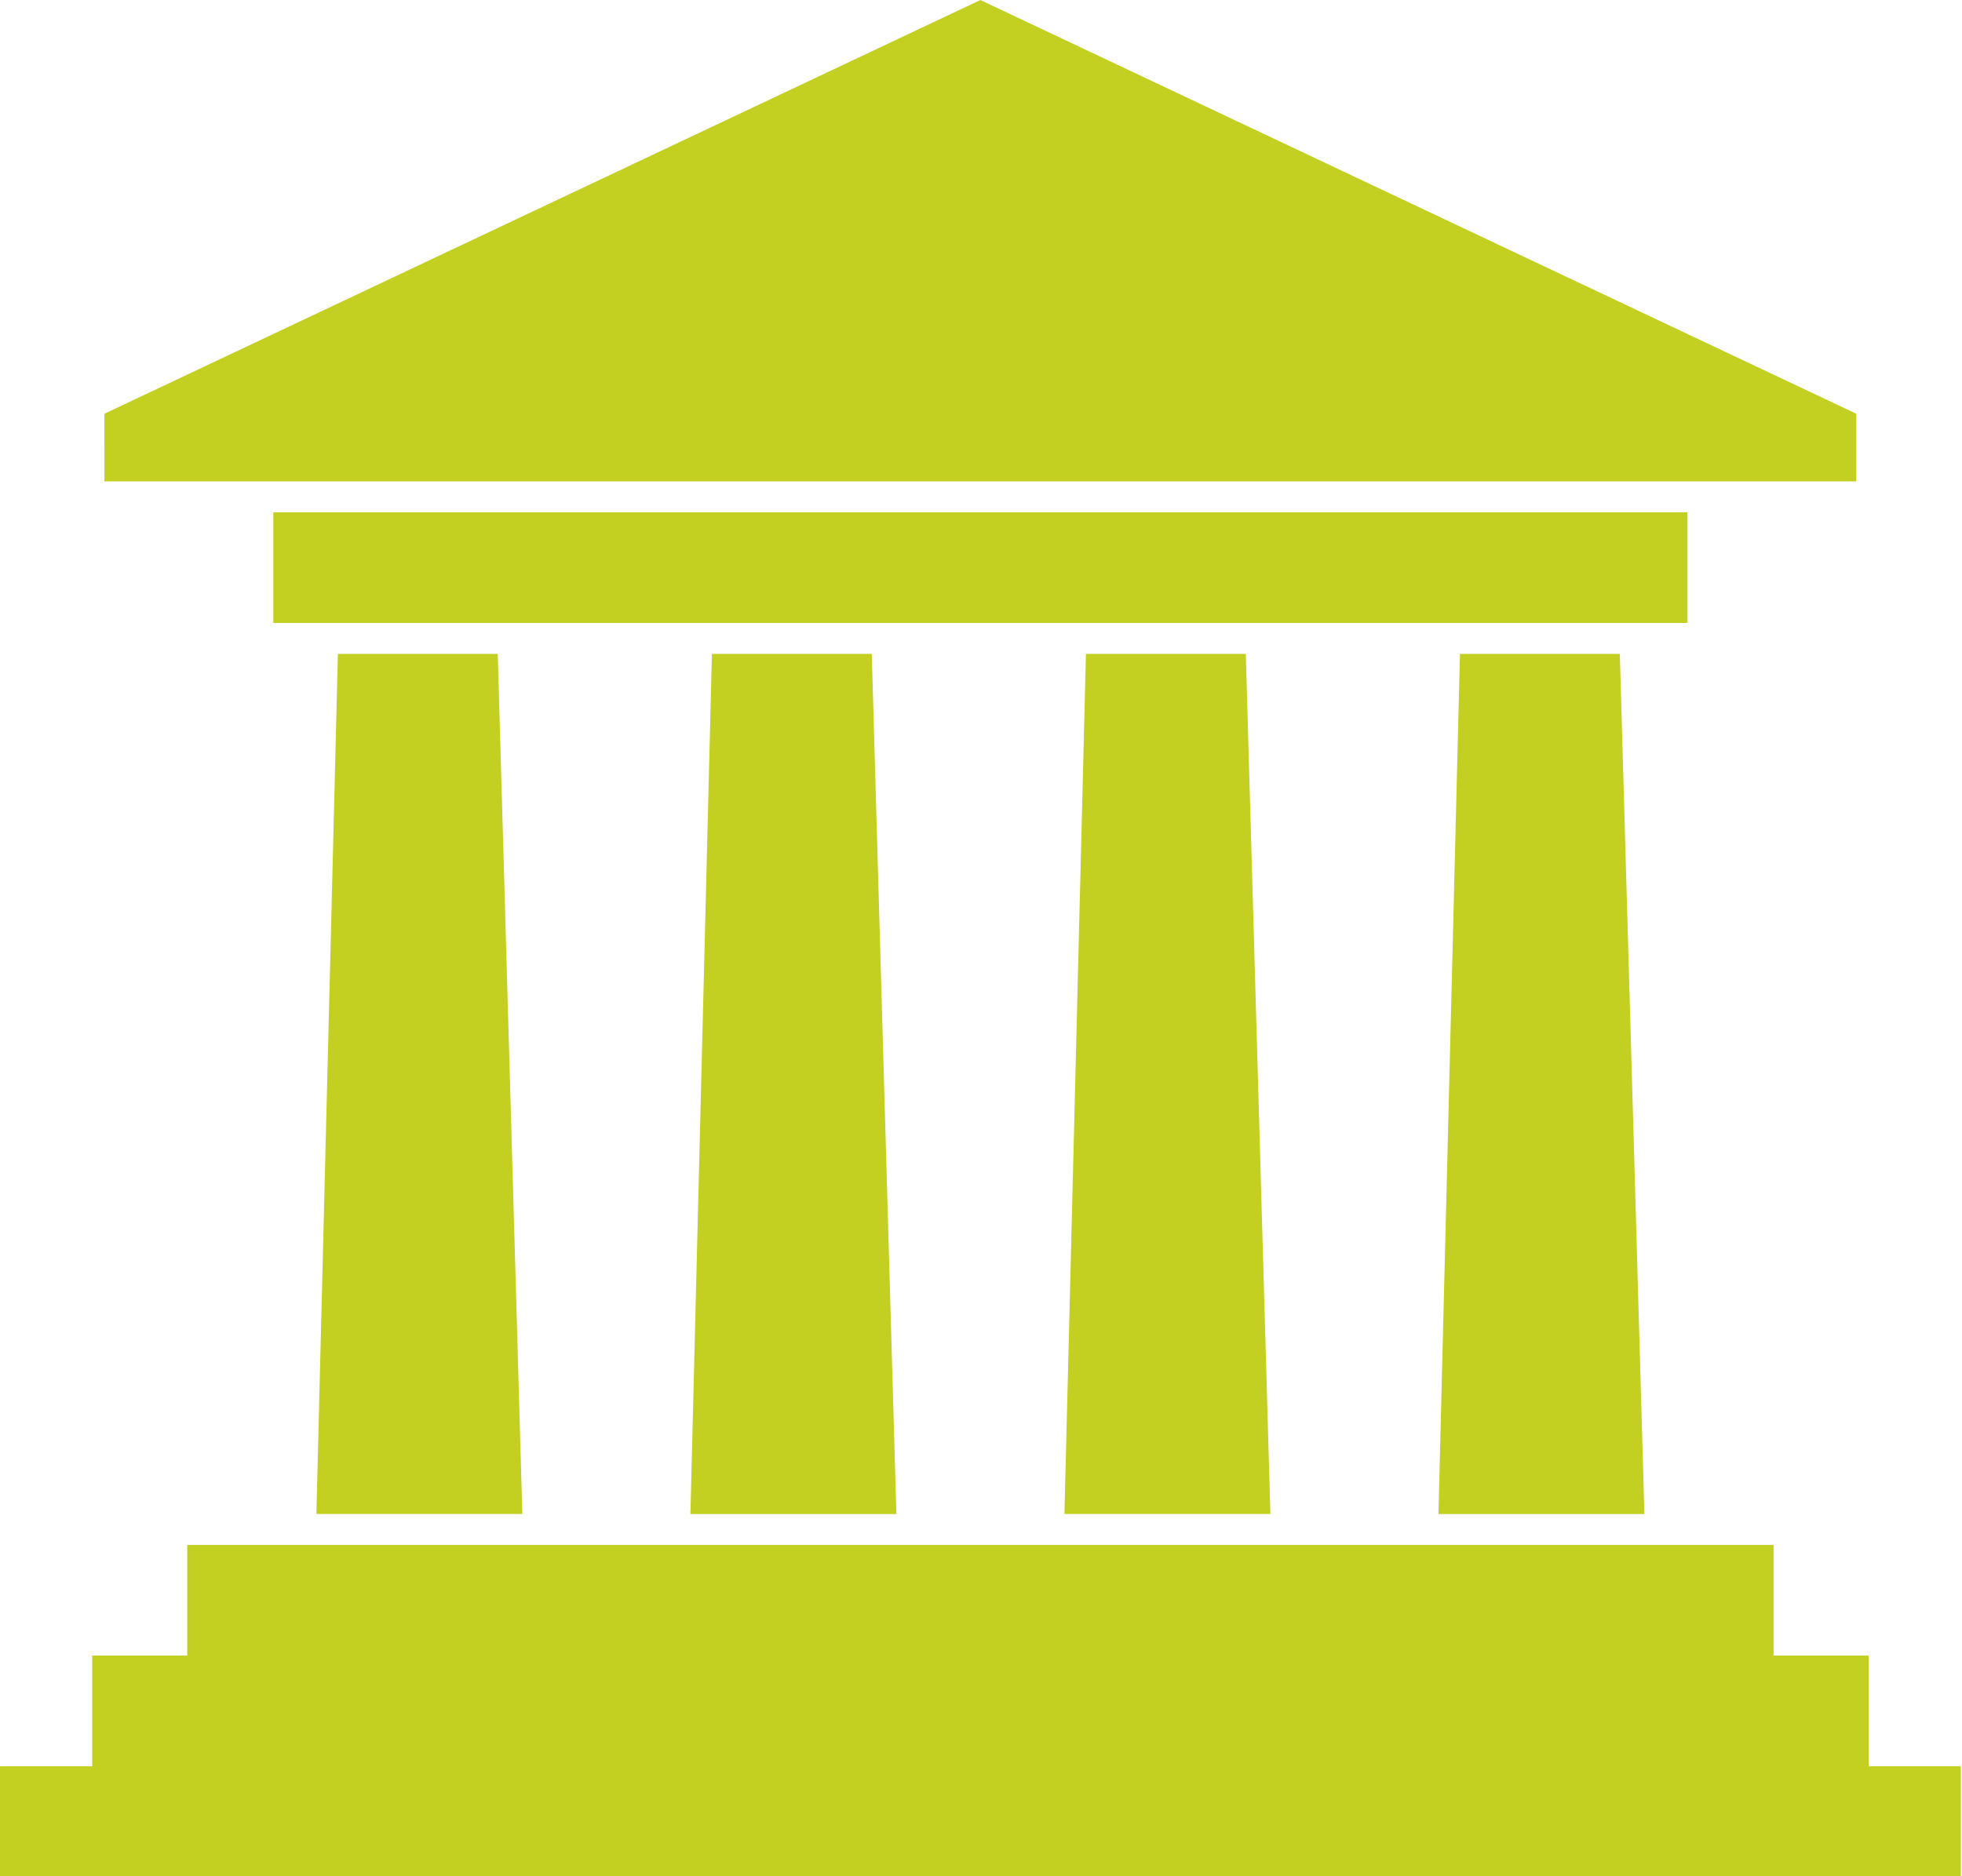 <?xml version="1.0"?>

<svg viewBox="0 0 390 373" xmlns="http://www.w3.org/2000/svg" width="390" height="373"> <path class="fil0" d="m67.165 130.01h31.777l4.886 171.01-40.938 1e-3 4.276-171.02v9.92e-4zm-29.949 177.16h315.33v22.003h18.894l-2e-3 22.004h18.323v22.001l-389.76-2e-3v-21.999h18.323v-22.004h18.892v-22.003h6.03e-4zm331.77-224.91l-174.11-82.256-174.12 82.256 0.001 13.448 348.23 0.001v-13.449zm-314.66 19.601h281.1v21.999h-281.1v-21.999zm235.88 28.149h31.777l4.886 171.02-40.937-2e-3 4.274-171.01zm-74.347 0l31.777 1e-3 4.887 171.01-40.939 1e-3 4.275-171.02v9.92e-4zm-74.347 0l31.776-2e-3 4.889 171.02h-40.94l4.275-171.01z" fill="#c3cf21" stroke-width="0"></path>
</svg>
